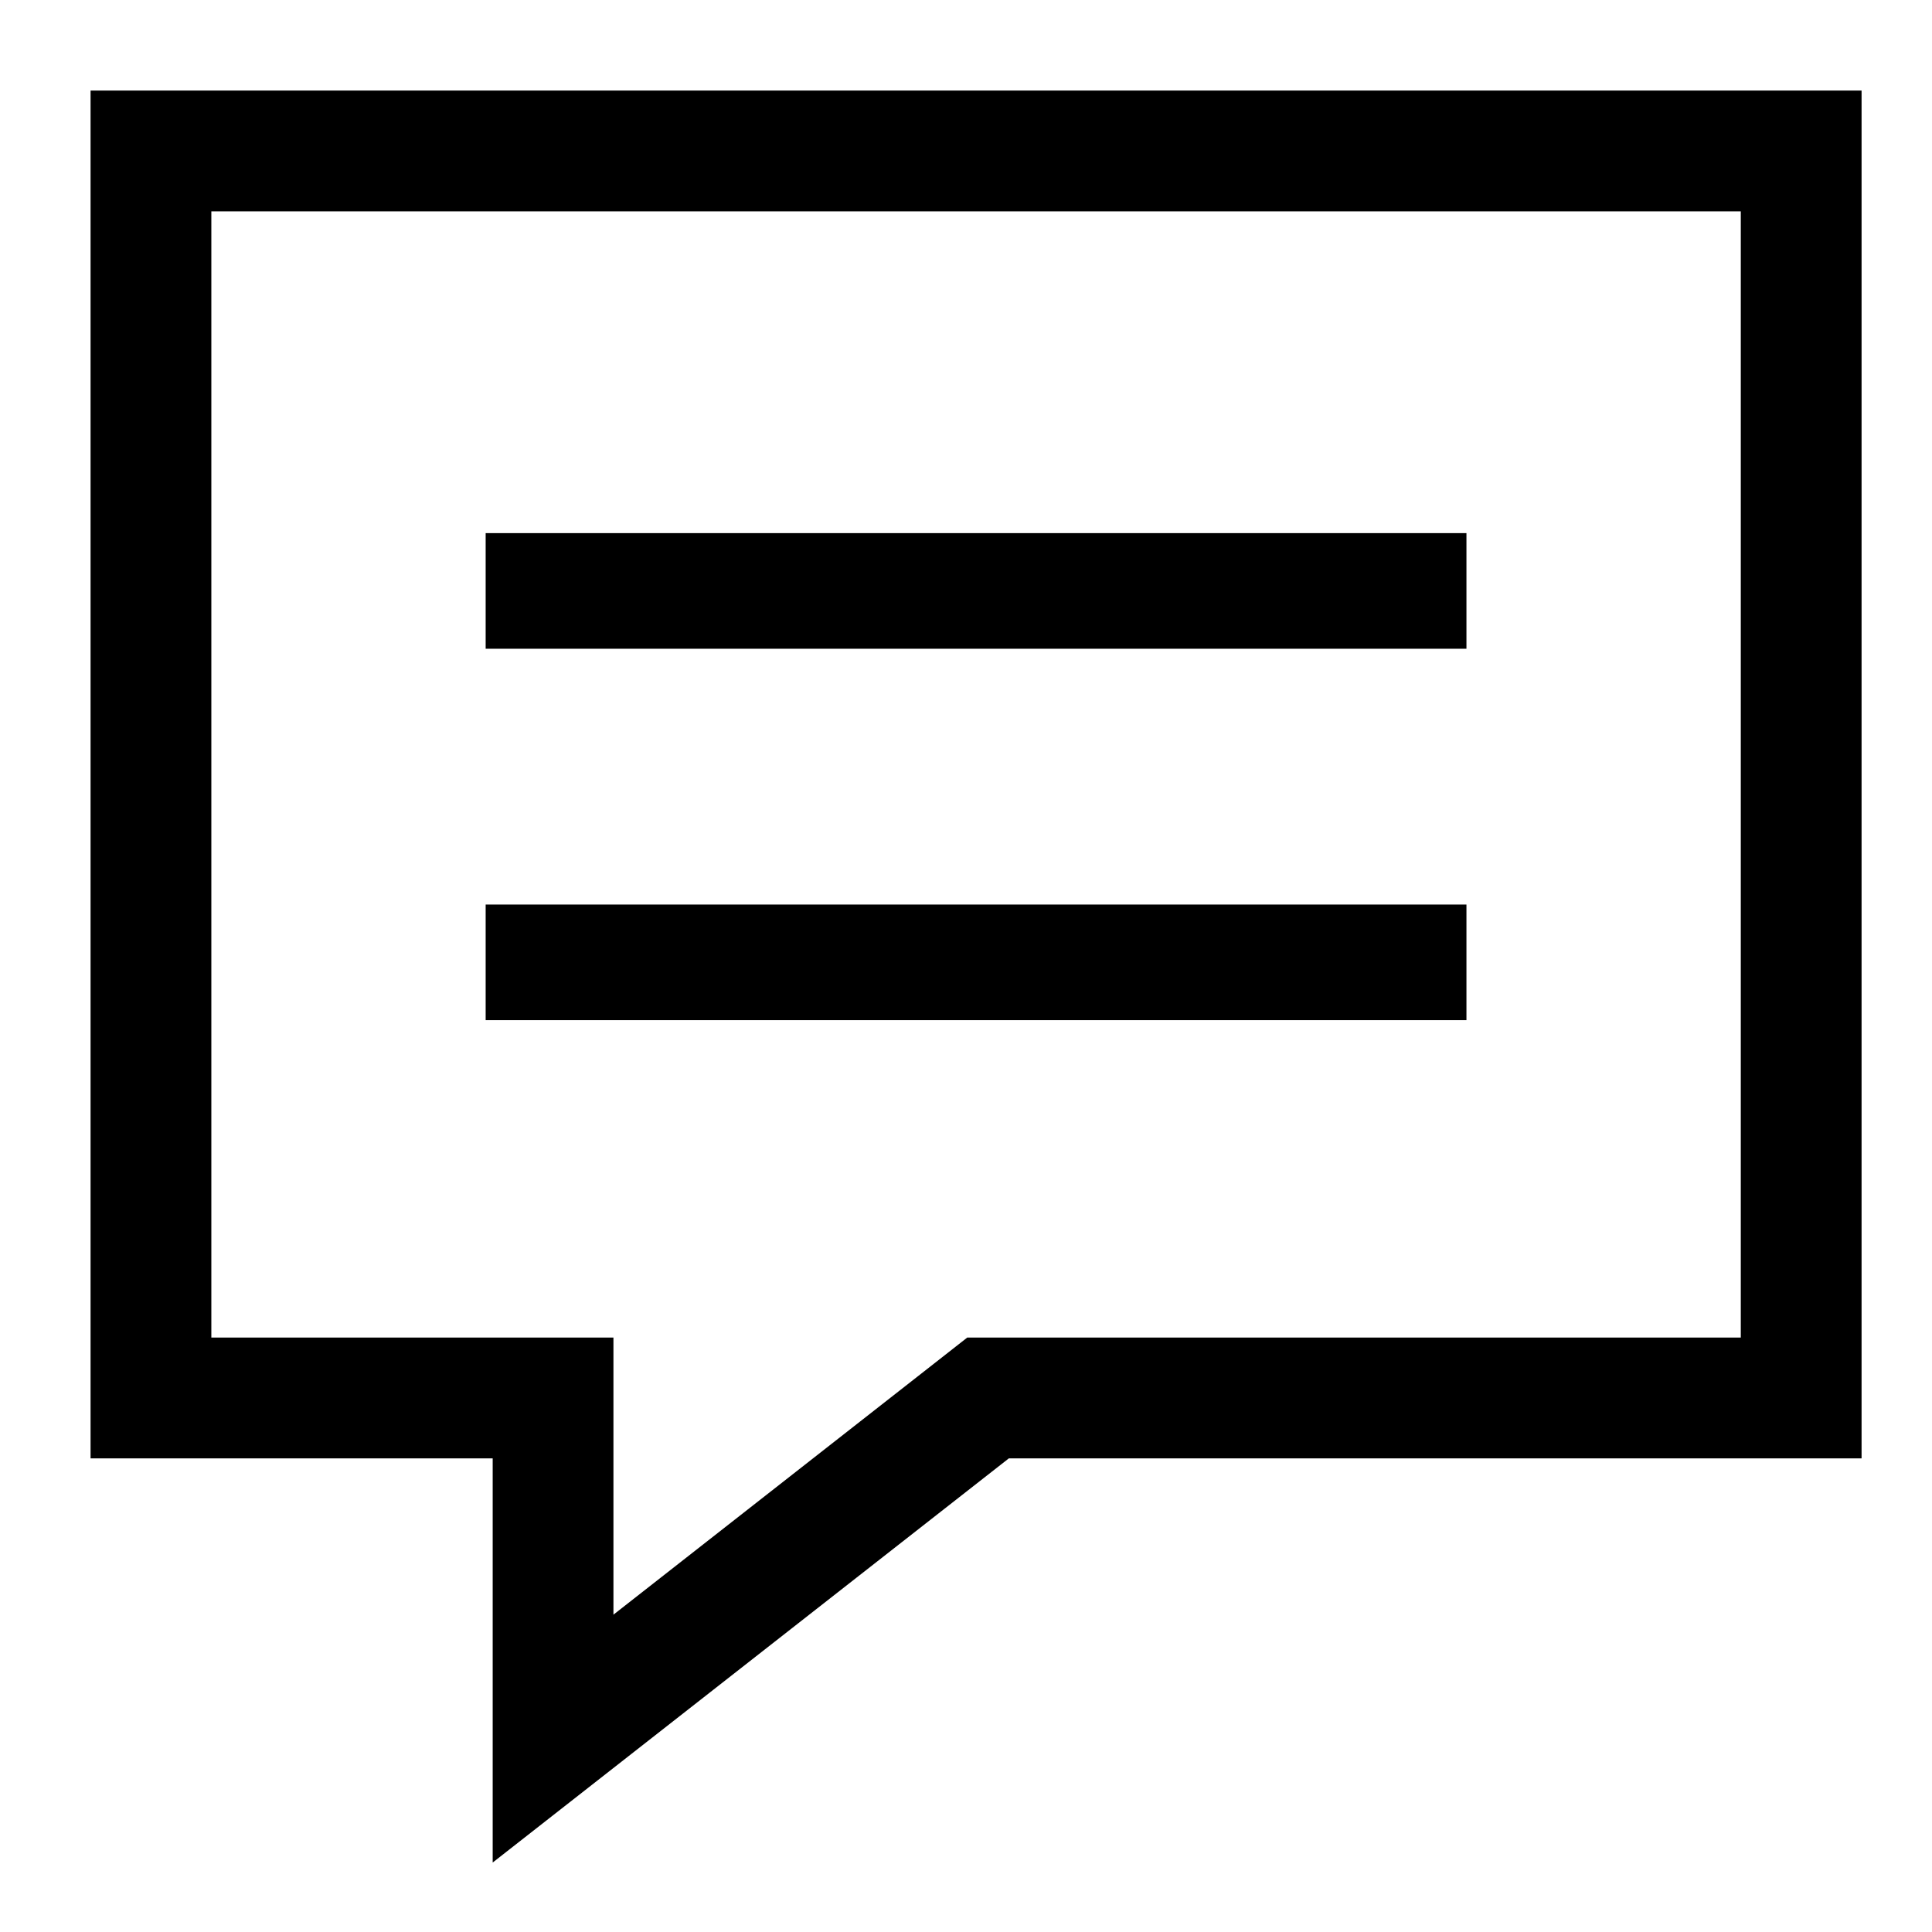<?xml version="1.0" encoding="UTF-8"?>
<svg width="64px" height="64px" viewBox="0 0 64 64" version="1.1" xmlns="http://www.w3.org/2000/svg" xmlns:xlink="http://www.w3.org/1999/xlink">
    <!-- Generator: Sketch 59.1 (86144) - https://sketch.com -->
    <title>icon-chat</title>
    <desc>Created with Sketch.</desc>
    <g id="icon-chat" stroke="none" stroke-width="1" fill="none" fill-rule="evenodd">
        <path d="M3,3 L3,48.31 L16.321,48.31 L16.321,61.699 L33.42,48.31 L61.667,48.31 L61.667,3 L3,3 Z M7.001,7.001 L57.666,7.001 L57.666,44.309 L33.42,44.309 L32.041,44.309 L30.954,45.161 L20.321,53.488 L20.321,48.31 L20.321,44.309 L16.321,44.309 L7.001,44.309 L7.001,7.001 Z M16.088,21.49 L48.578,21.49 L48.578,17.66 L16.088,17.66 L16.088,21.49 Z M16.088,33.794 L48.578,33.794 L48.578,29.964 L16.088,29.964 L16.088,33.794 Z" id="Fill-1" fill="#000000"></path>
    </g>
</svg>